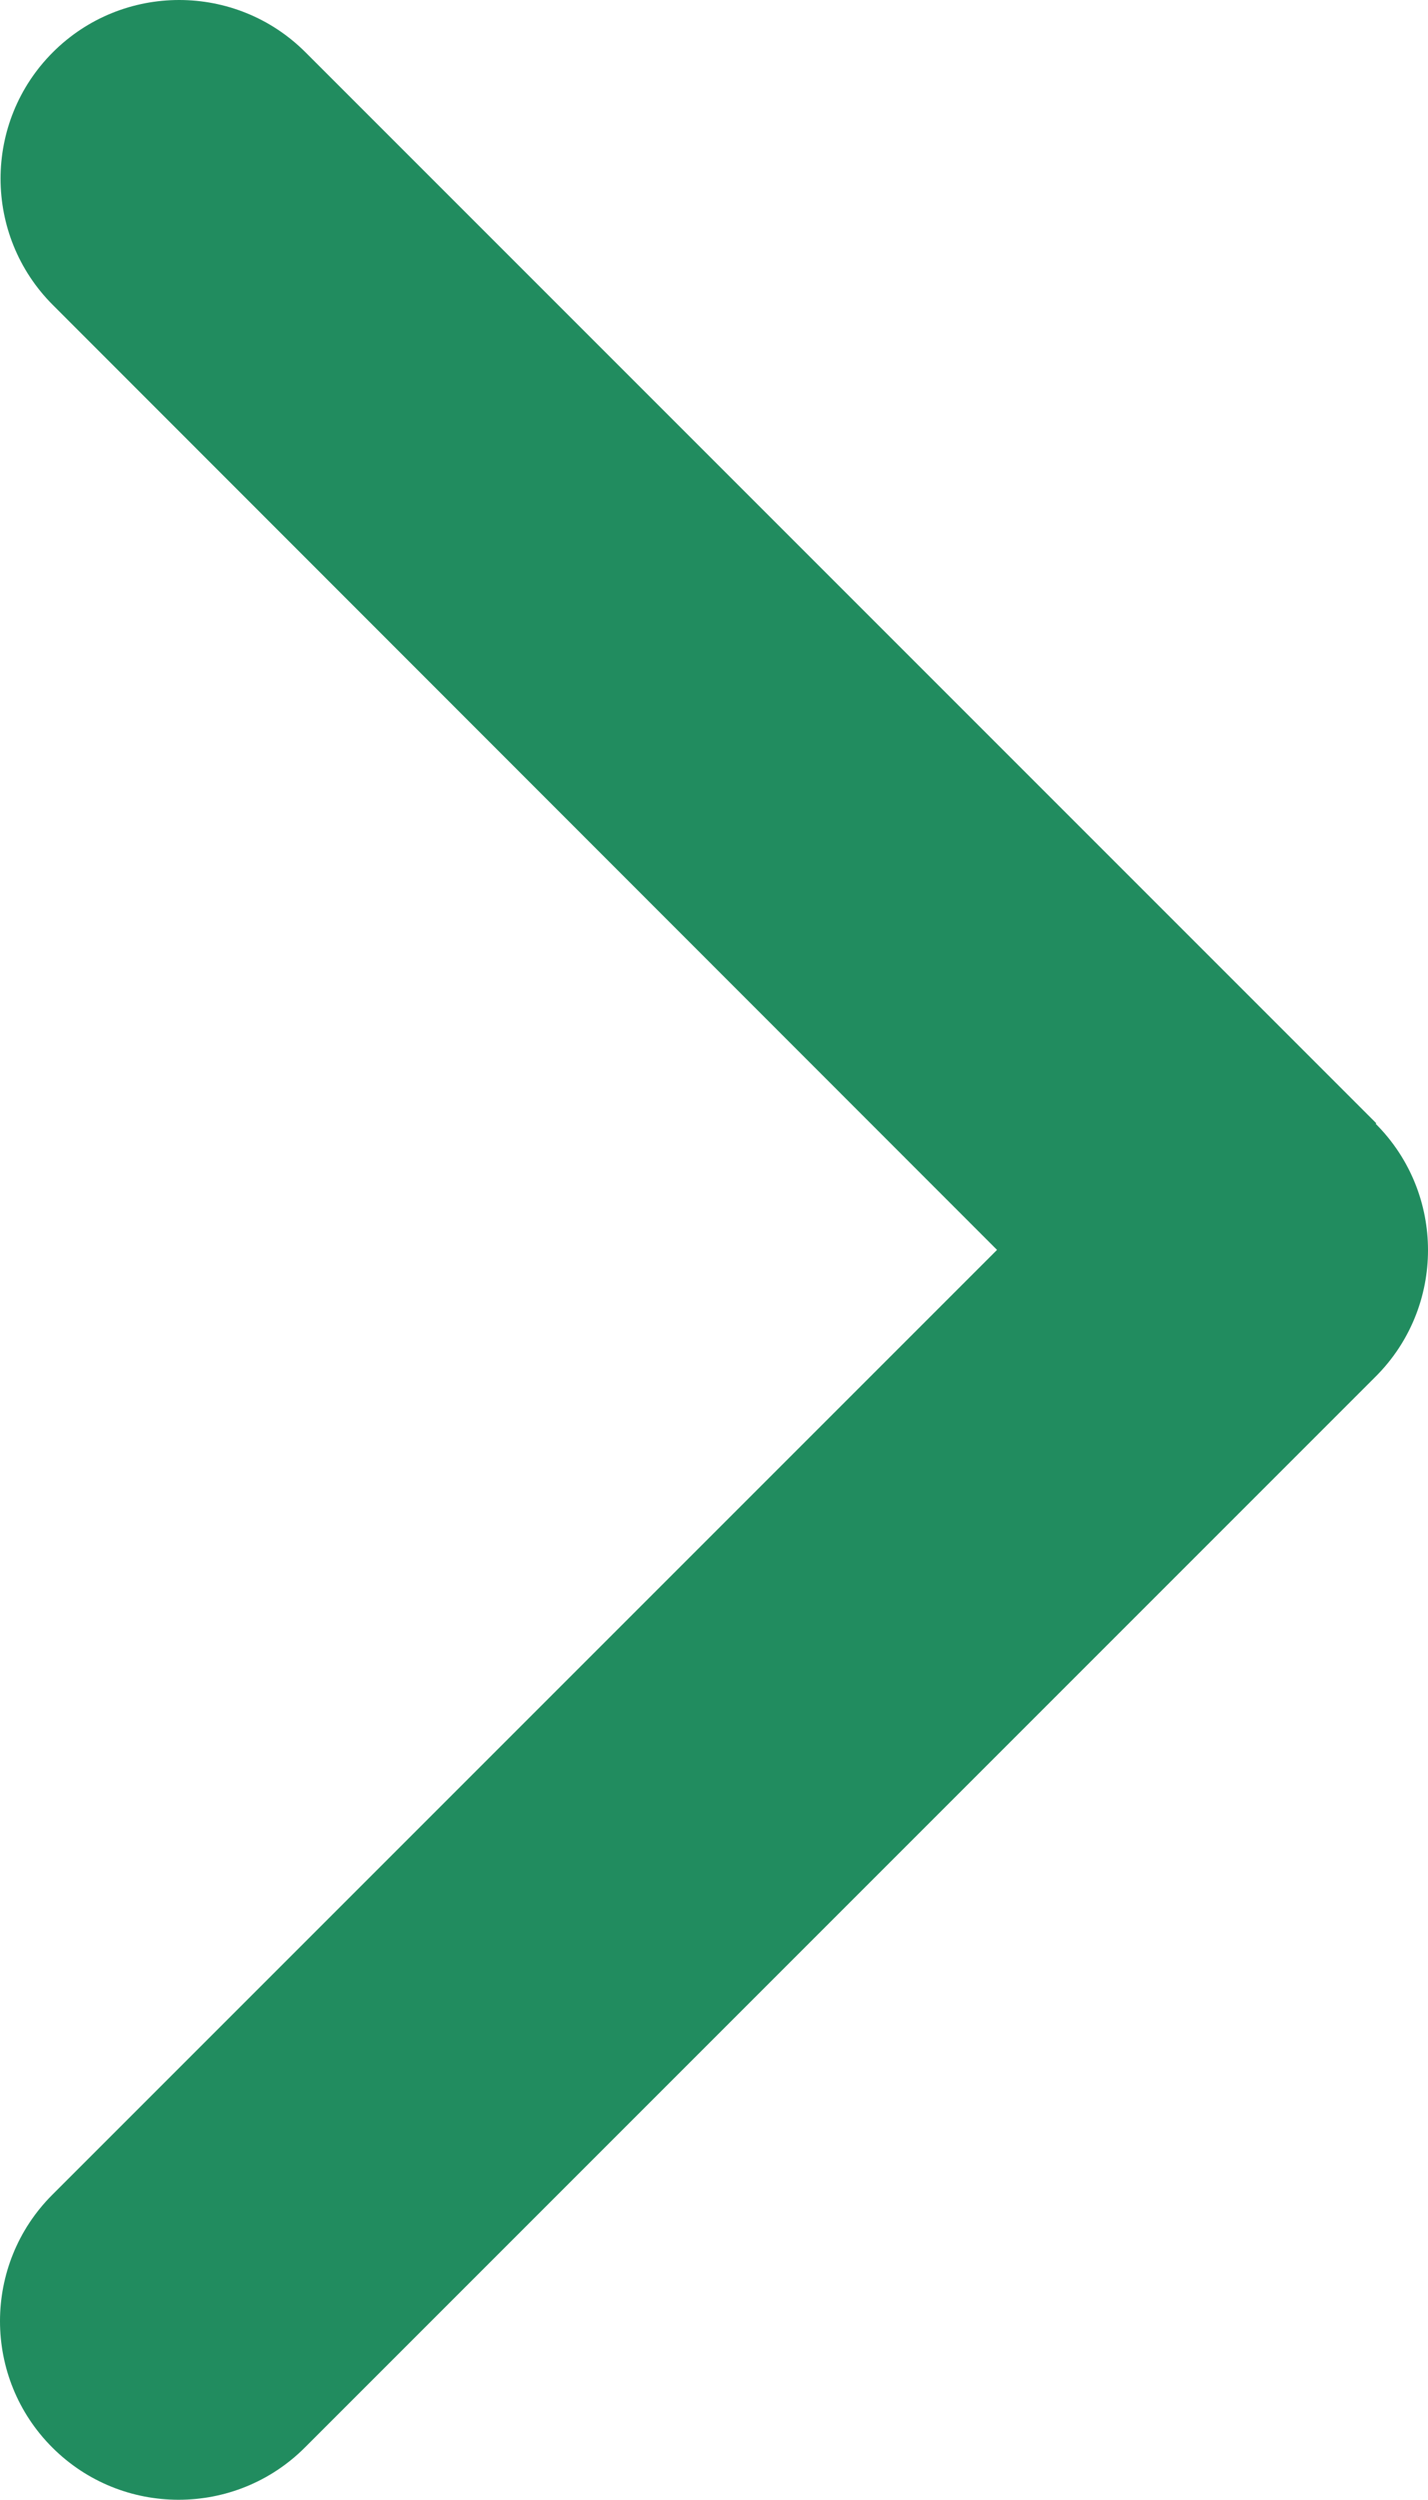 
<svg width="256.05px" height="448.15px" viewBox="0 0 256.05 448.15" version="1.1" xmlns="http://www.w3.org/2000/svg" xmlns:xlink="http://www.w3.org/1999/xlink">
    <g id="V1" stroke="none" stroke-width="1" fill="none" fill-rule="evenodd">
        <g id="Home-page" transform="translate(-567, -2437)" fill="#218C5F" fill-rule="nonzero">
            <g id="chevron-right" transform="translate(567, 2437)">
                <path d="M246.675,201.475 C259.175,213.975 259.175,234.275 246.675,246.775 L54.675,438.775 C42.175,451.275 21.875,451.275 9.375,438.775 C-3.125,426.275 -3.125,405.975 9.375,393.475 L178.775,224.075 L9.475,54.675 C-3.025,42.175 -3.025,21.875 9.475,9.375 C21.975,-3.125 42.275,-3.125 54.775,9.375 L246.775,201.375 L246.675,201.475 Z" id="Path"></path>
            </g>
        </g>
    </g>
</svg>